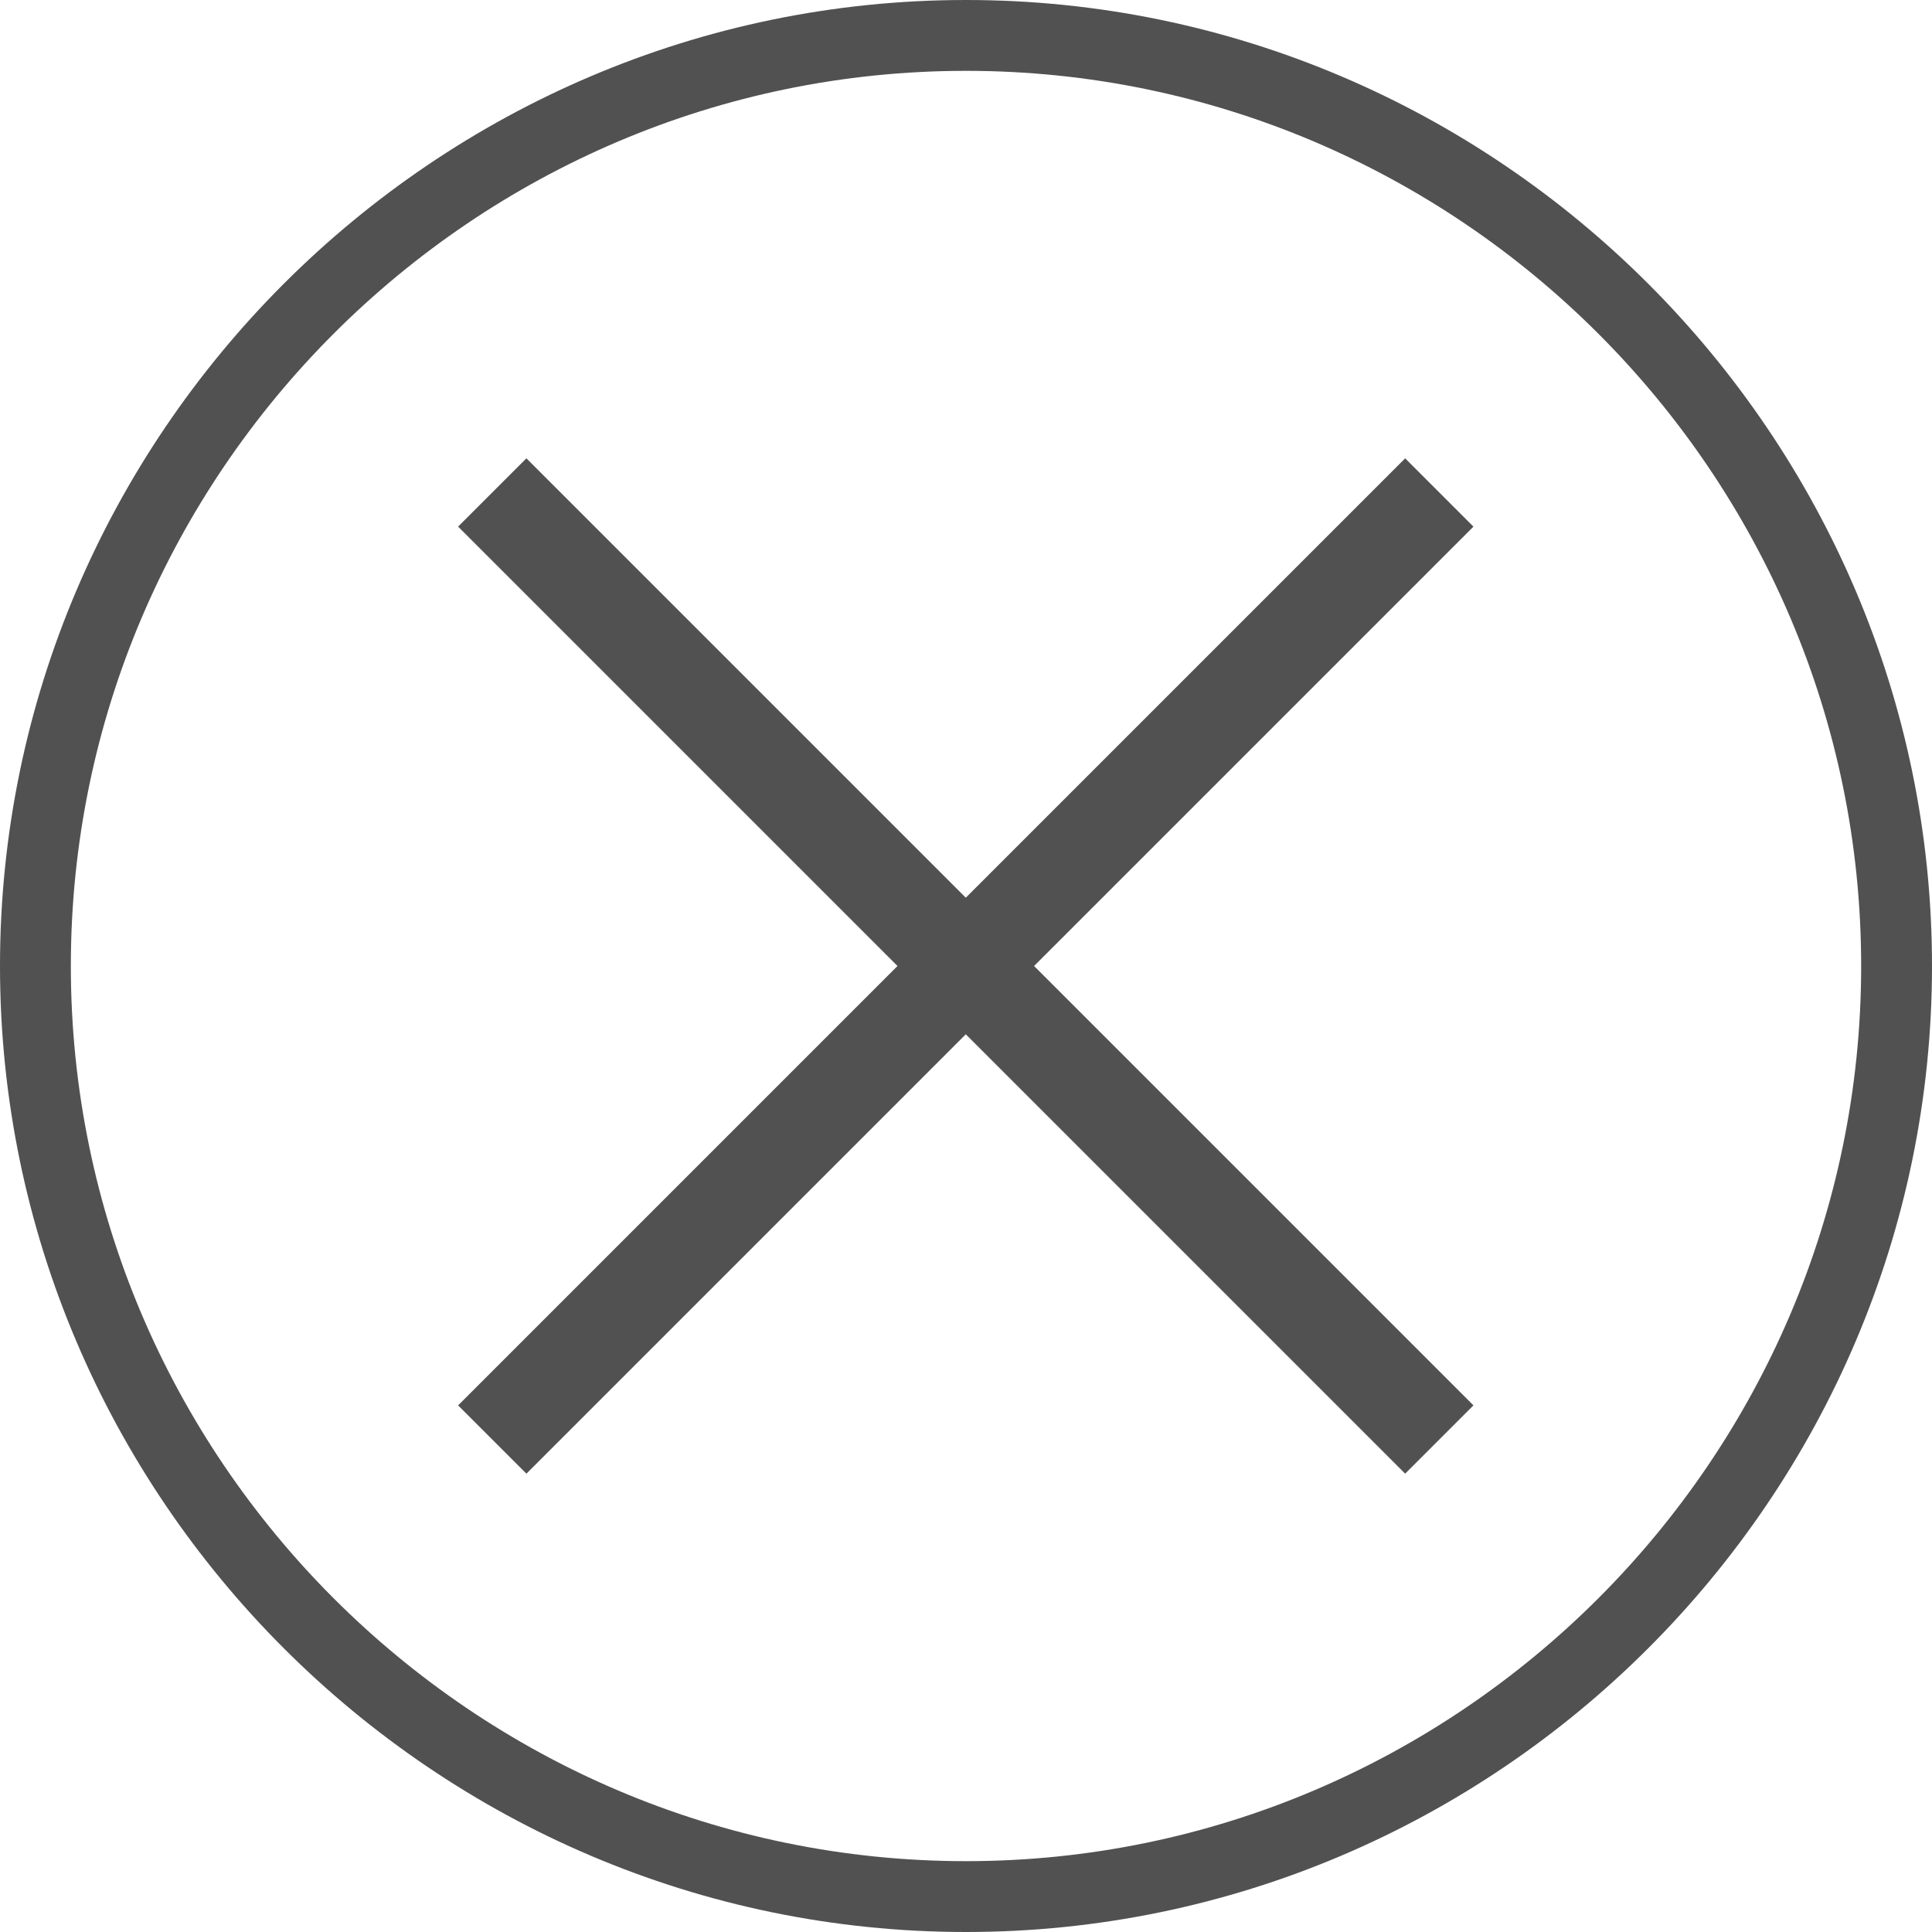 <?xml version="1.0" encoding="utf-8"?>
<!-- Generator: Adobe Illustrator 22.0.1, SVG Export Plug-In . SVG Version: 6.00 Build 0)  -->
<svg version="1.1" id="レイヤー_1" xmlns="http://www.w3.org/2000/svg" xmlns:xlink="http://www.w3.org/1999/xlink" x="0px"
	 y="0px" viewBox="0 0 60 60" style="enable-background:new 0 0 60 60;" xml:space="preserve">
<style type="text/css">
	.st0{fill:#515151;}
</style>
<g>
	<path class="st0" d="M30,60C13.5,60,0,46.5,0,30S13.5,0,30,0s30,13.5,30,30S46.5,60,30,60z M30,2.2C14.7,2.2,2.2,14.7,2.2,30
		S14.7,57.8,30,57.8S57.8,45.3,57.8,30S45.3,2.2,30,2.2z"/>
</g>
<g>
	<rect x="9.2" y="28.5" transform="matrix(0.707 -0.707 0.707 0.707 -12.427 30)" class="st0" width="41.6" height="3"/>
</g>
<g>
	<rect x="28.5" y="9.2" transform="matrix(0.707 -0.707 0.707 0.707 -12.427 30)" class="st0" width="3" height="41.6"/>
</g>
</svg>
